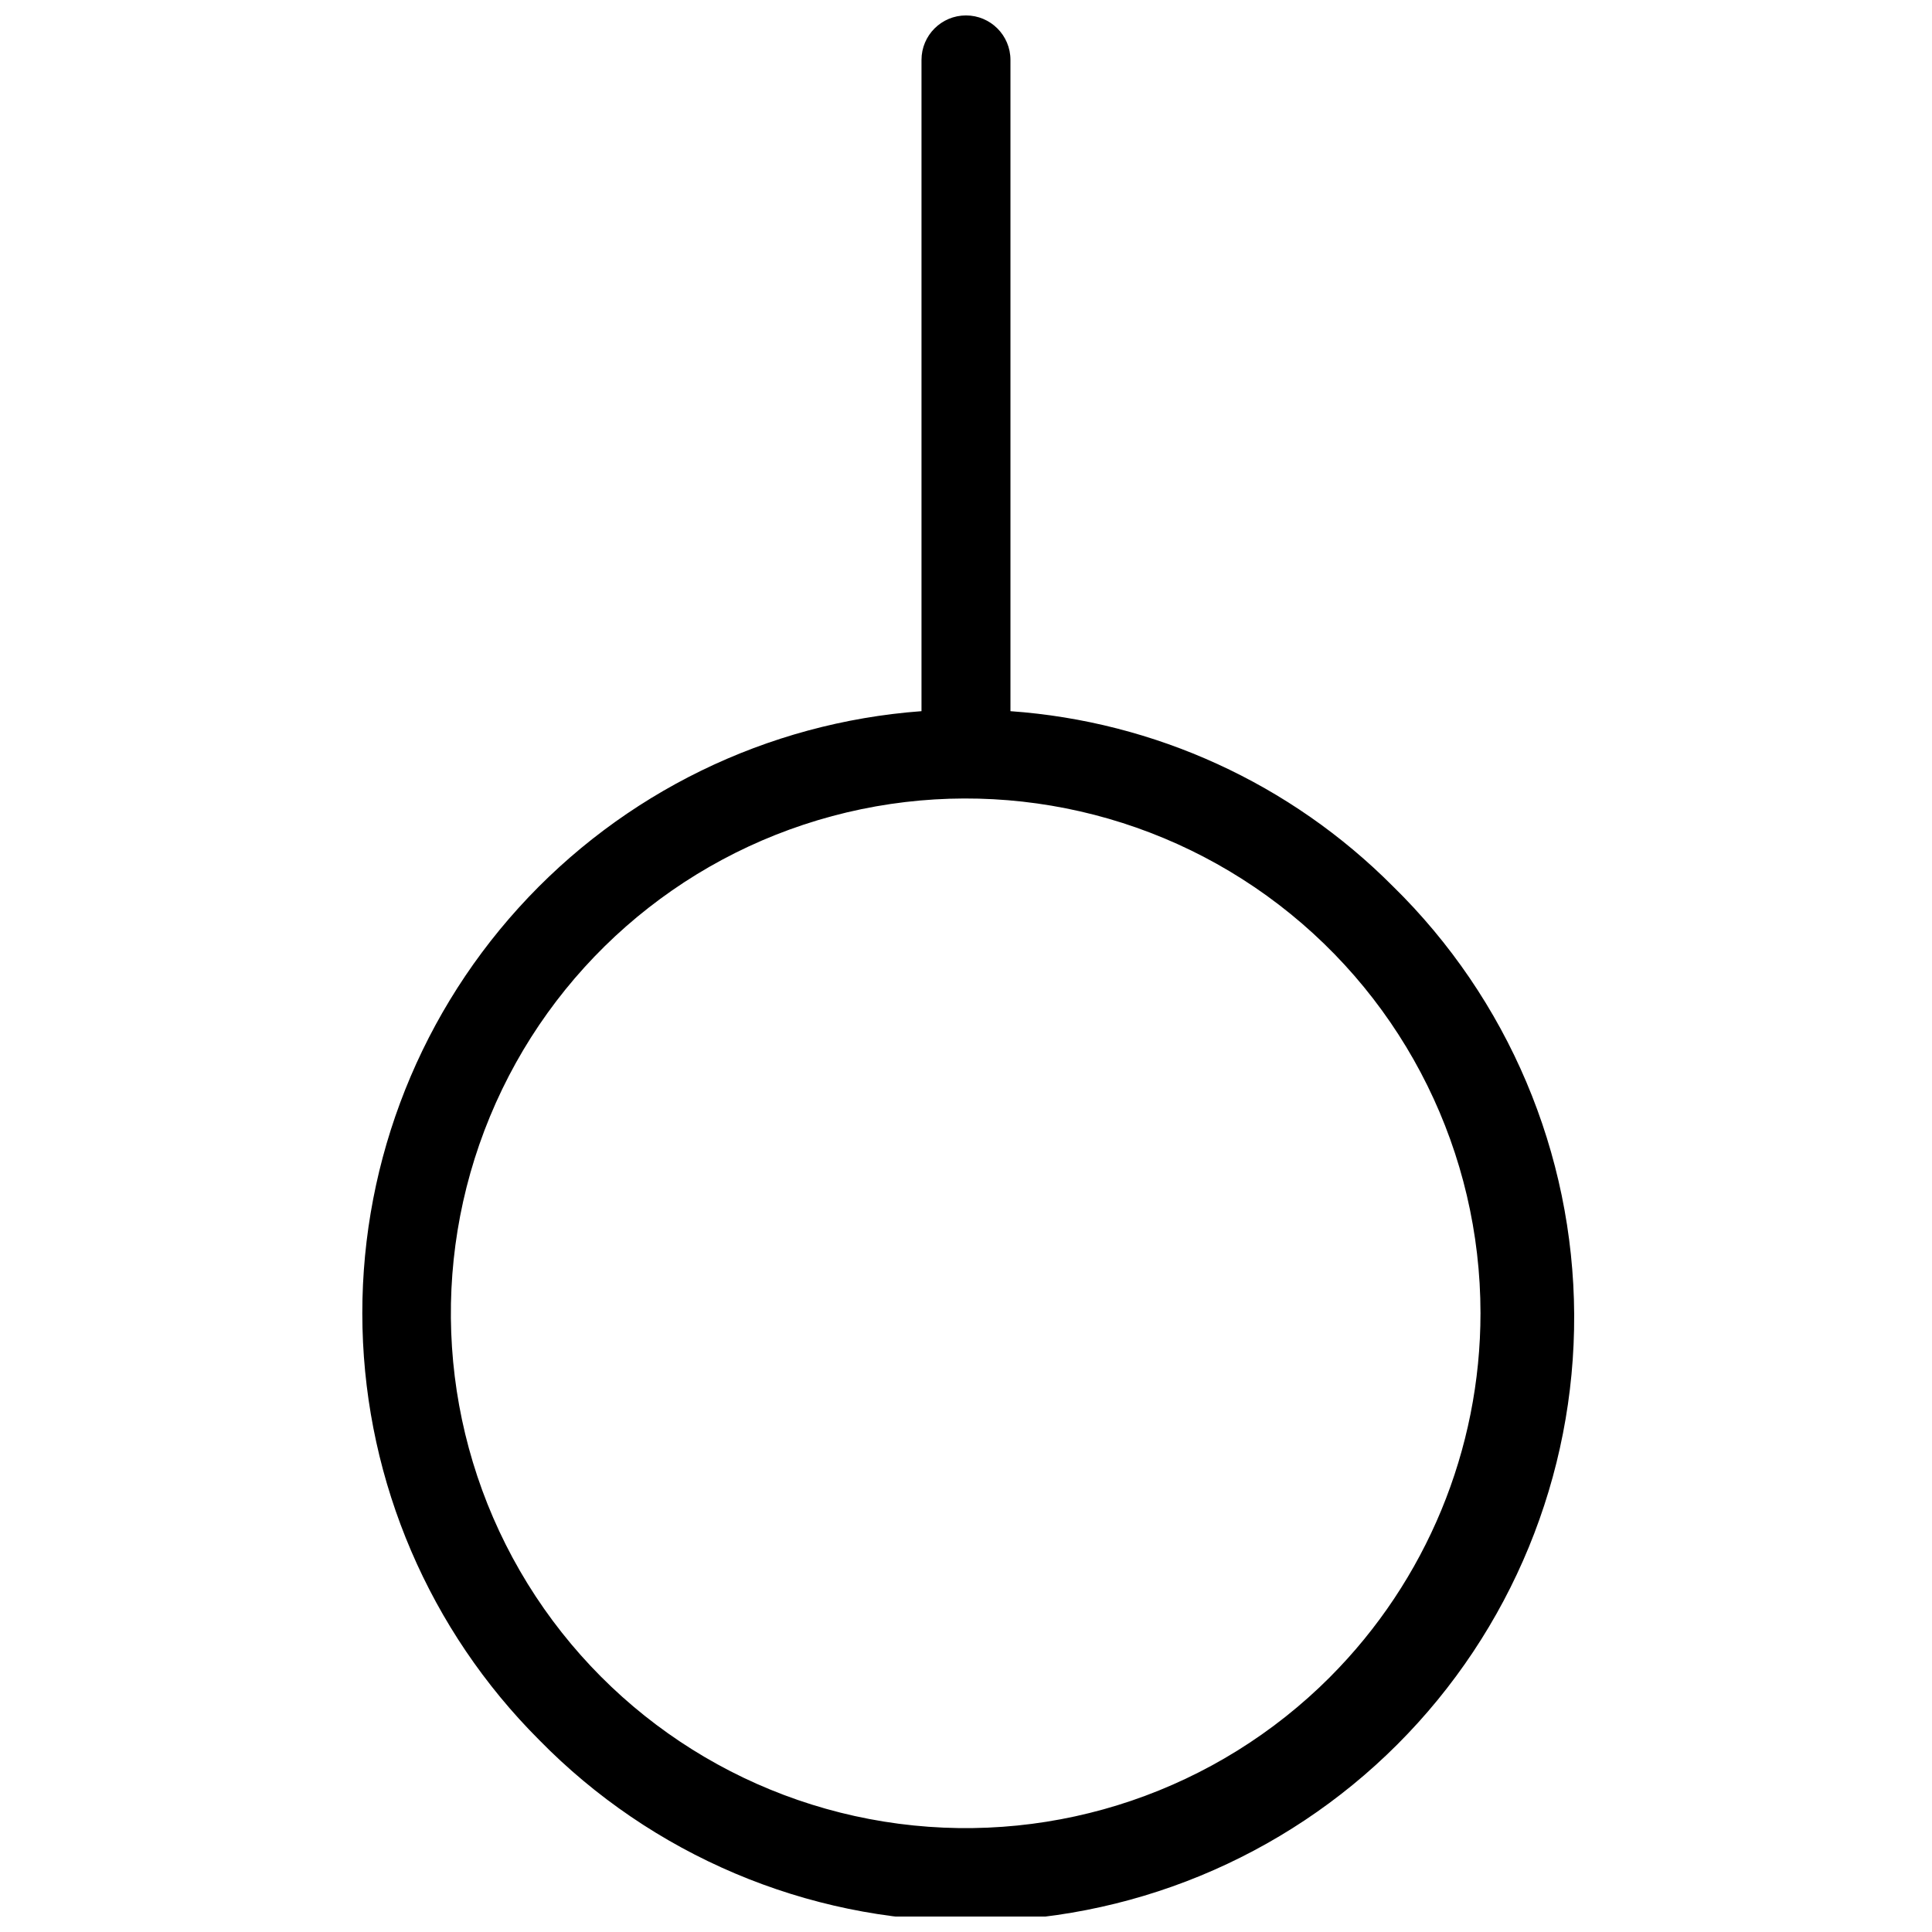 <?xml version="1.0" encoding="UTF-8"?>
<!-- Uploaded to: ICON Repo, www.iconrepo.com, Generator: ICON Repo Mixer Tools -->
<svg width="800px" height="800px" version="1.1" viewBox="144 144 512 512" xmlns="http://www.w3.org/2000/svg">
 <defs>
  <clipPath id="a">
   <path d="m240 148.09h322v503.81h-322z"/>
  </clipPath>
 </defs>
 <g clip-path="url(#a)">
  <path d="m513.12 378.86c-27.066-27.199-63.062-43.68-101.34-46.391v-172.59c0-6.512-5.277-11.789-11.785-11.789-6.512 0-11.789 5.277-11.789 11.789v172.59c-40.953 3.019-79.176 21.672-106.75 52.102-27.578 30.426-42.398 70.293-41.391 111.34 1.012 41.051 17.77 80.145 46.805 109.18 29.891 30.527 70.746 47.832 113.47 48.059s83.762-16.645 113.97-46.852c30.211-30.211 47.086-71.246 46.863-113.97-0.223-42.723-17.527-83.582-48.051-113.47zm-16.668 209.59c-29.973 30.012-72.199 44.375-114.26 38.863-42.059-5.508-79.156-30.27-100.39-66.992-21.23-36.723-24.172-81.227-7.957-120.43 16.211-39.195 49.73-68.621 90.699-79.617 40.965-11 84.715-2.316 118.38 23.492 33.66 25.805 53.406 65.801 53.422 108.22 0 36.168-14.352 70.859-39.898 96.461z"/>
 </g>
</svg>